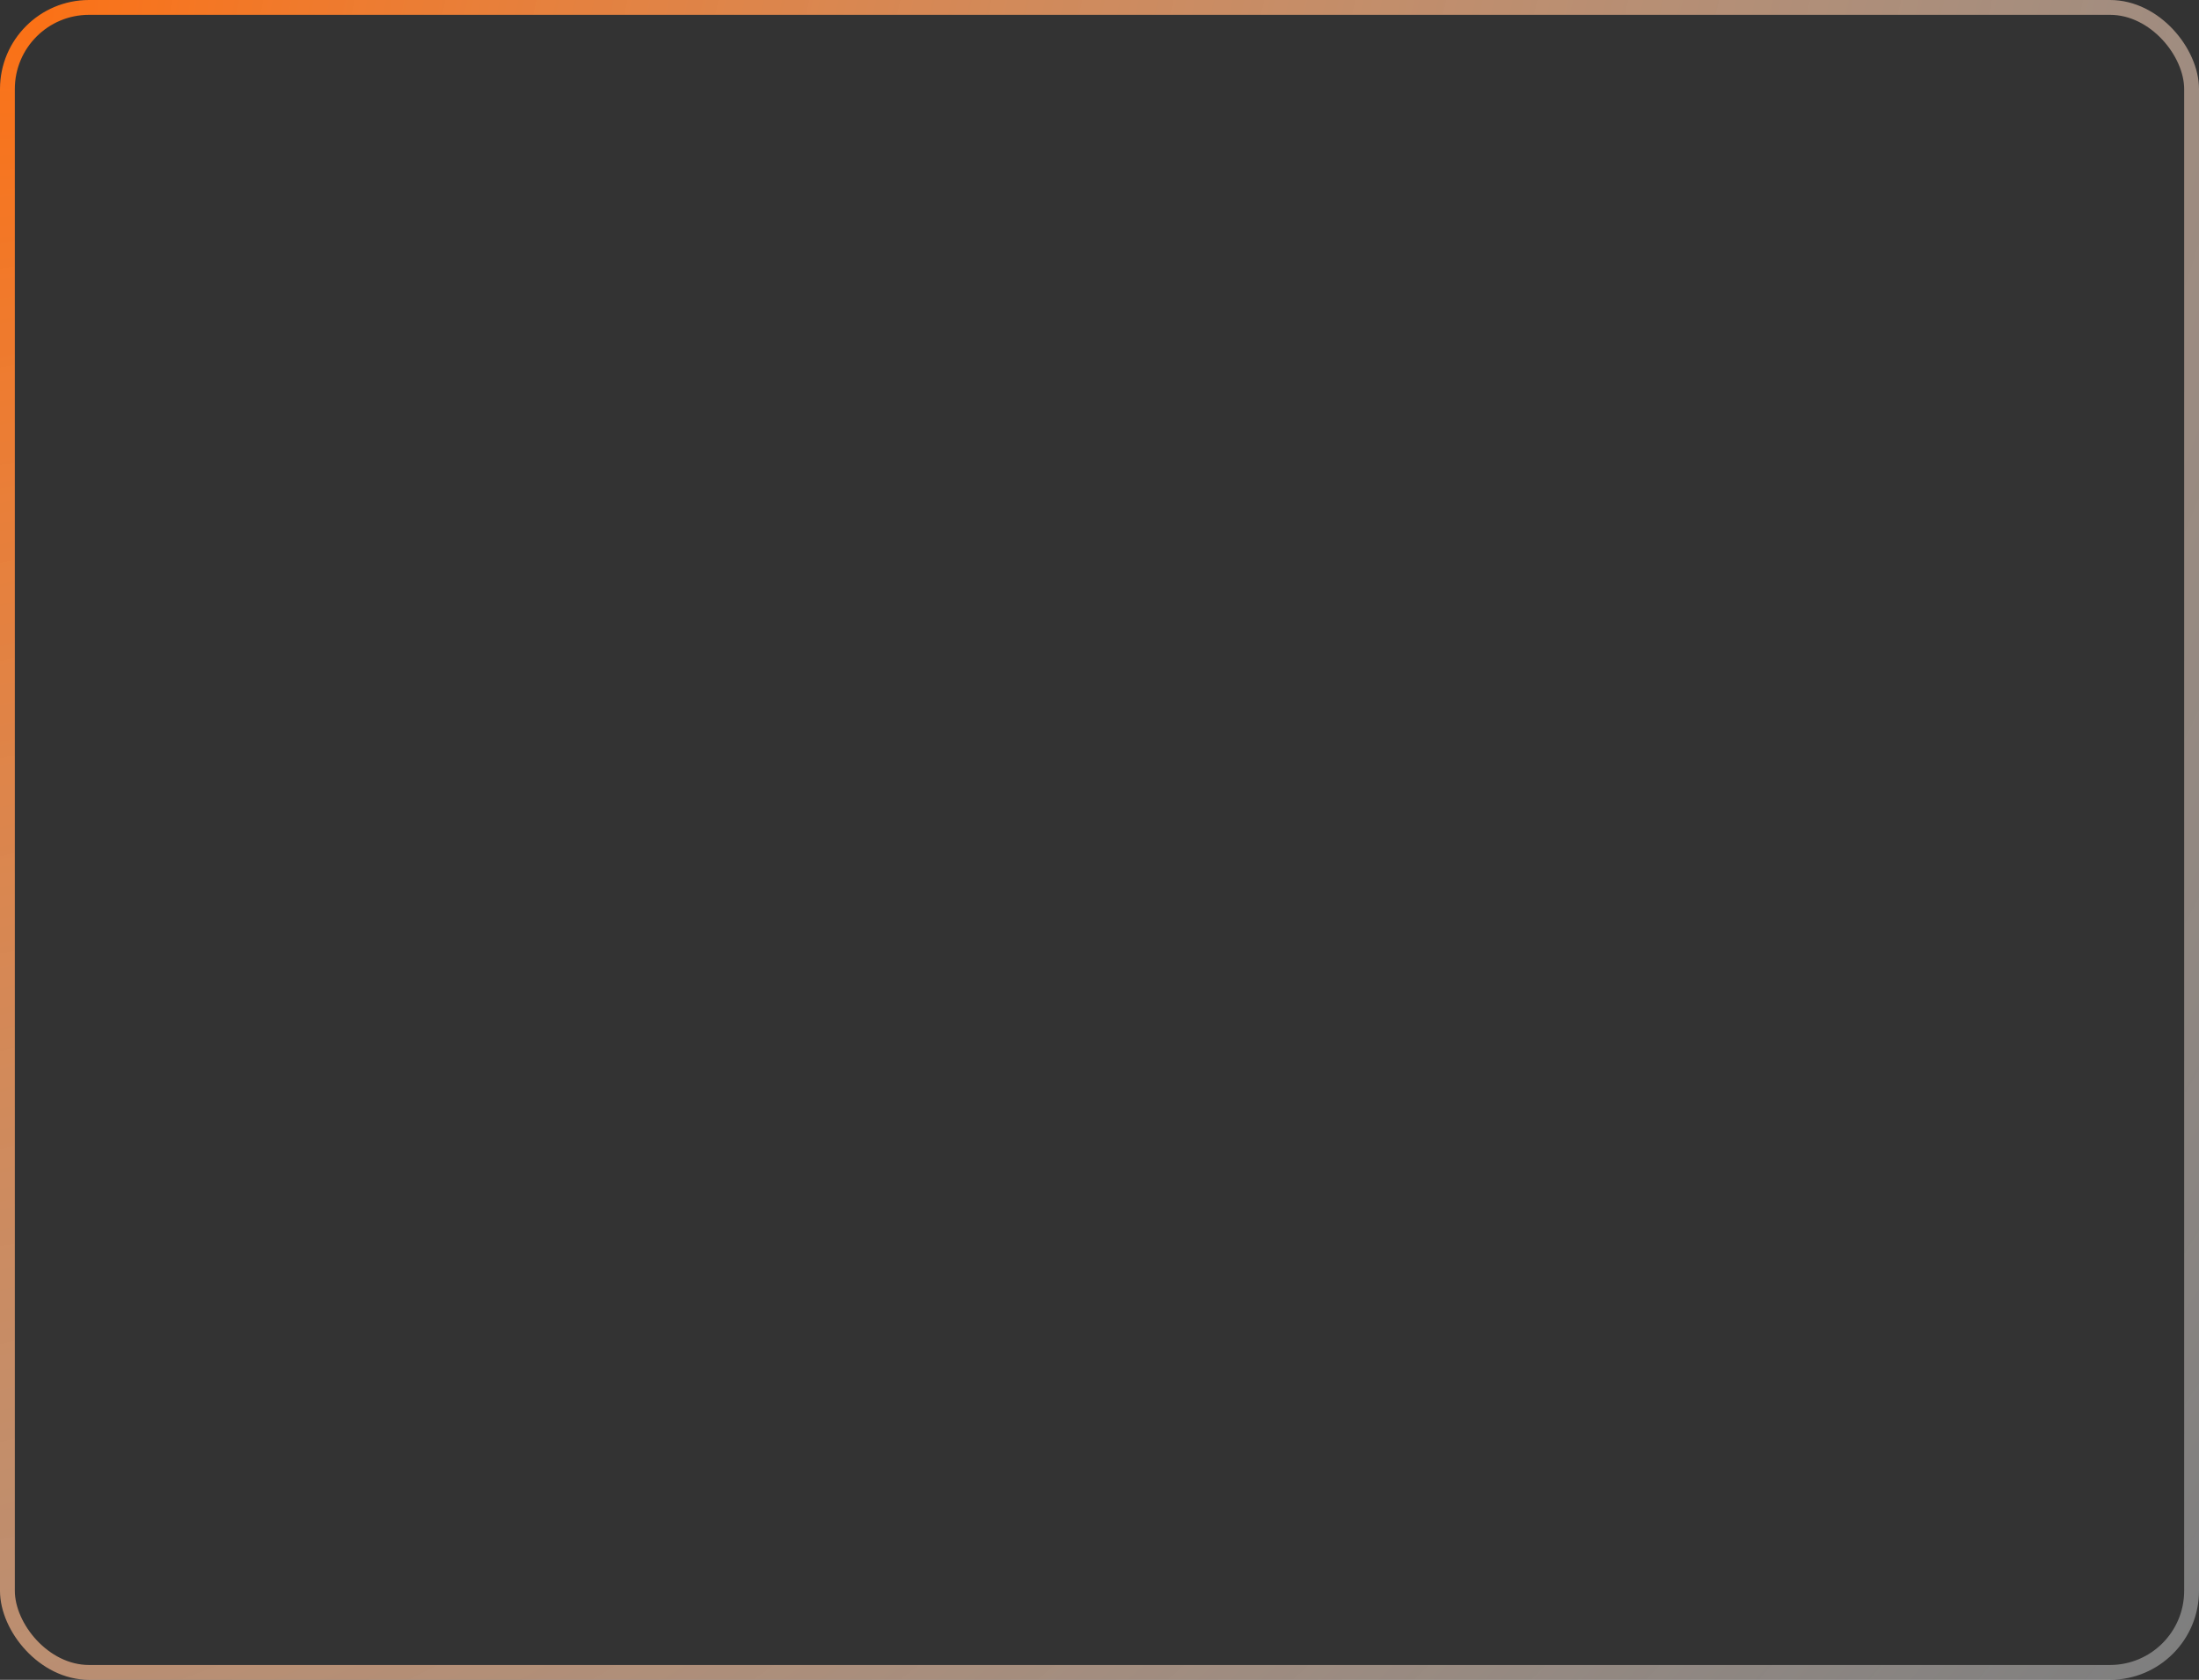 <?xml version="1.0" encoding="UTF-8"?> <svg xmlns="http://www.w3.org/2000/svg" width="593" height="453" viewBox="0 0 593 453" fill="none"><rect x="0" y="0" width="593" height="453" fill="#333333" stroke="none"/> <rect x="2" y="2" width="589" height="449" rx="22" stroke="url(#paint0_radial_125_31127)" stroke-width="4"></rect> <defs> <radialGradient id="paint0_radial_125_31127" cx="0" cy="0" r="1" gradientUnits="userSpaceOnUse" gradientTransform="rotate(37.377) scale(746.229 976.852)"> <stop stop-color="#FB7116"></stop> <stop offset="1" stop-color="white" stop-opacity="0.37"></stop> </radialGradient> </defs> </svg> 
